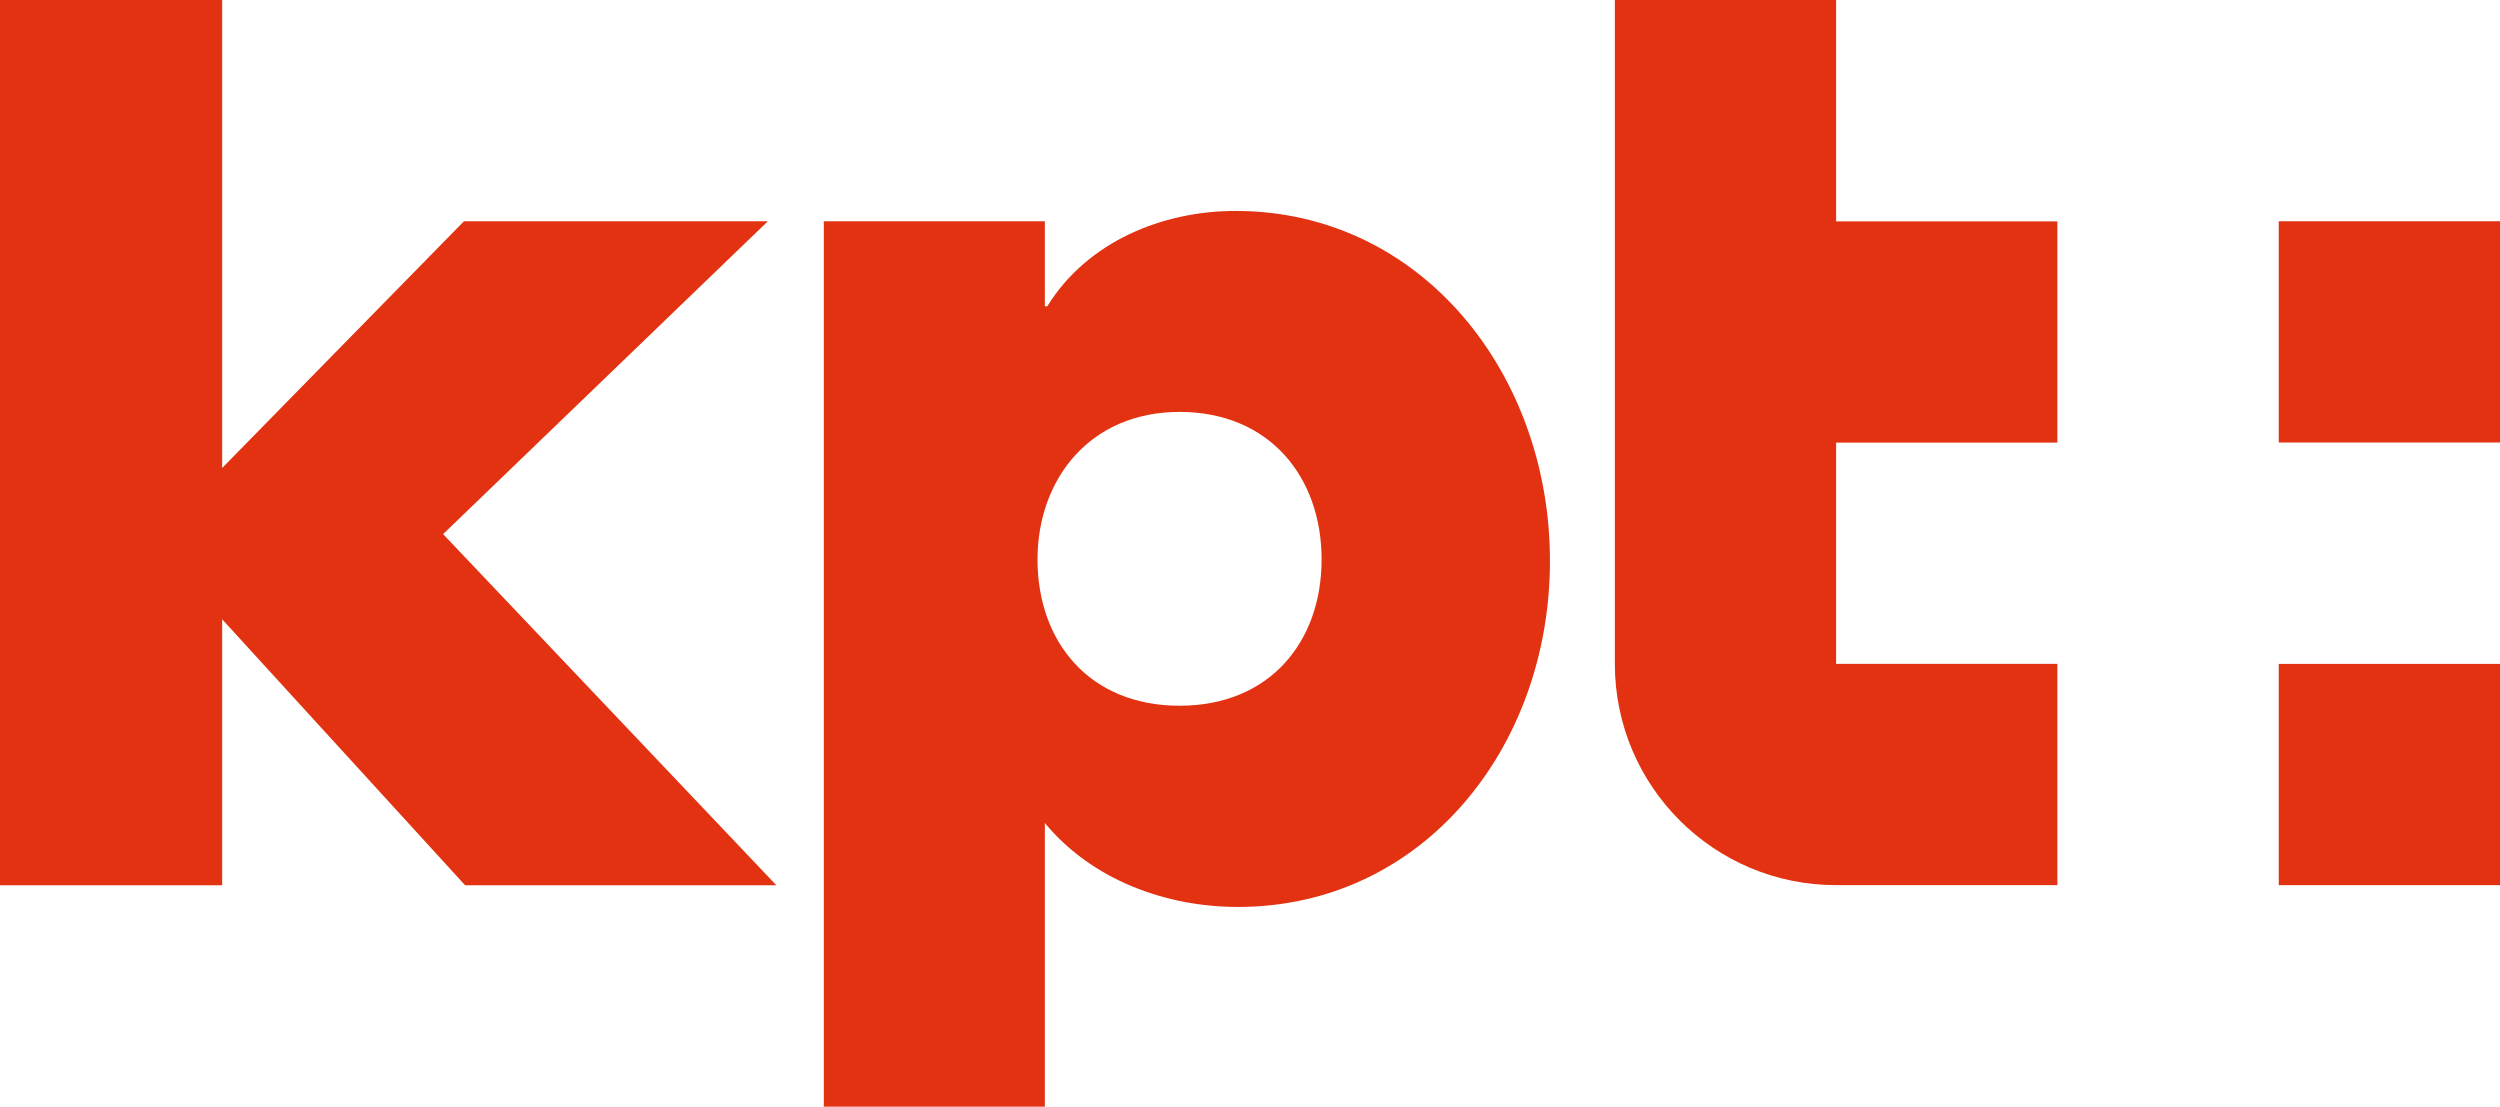 <?xml version="1.0" encoding="UTF-8"?>
<svg id="Ebene_1" data-name="Ebene 1" xmlns="http://www.w3.org/2000/svg" viewBox="0 0 218.07 96.52">
  <path d="m179.46,38.61v-19.3h-19.3V0h-19.3v57.91c0,10.66,8.64,19.3,19.3,19.3h19.3v-19.3h-19.3v-19.3h19.3Z" style="fill: #e23211;"/>
  <rect x="198.77" y="57.91" width="19.3" height="19.3" style="fill: #e23211;"/>
  <rect x="198.77" y="19.3" width="19.3" height="19.3" style="fill: #e23211;"/>
  <polygon points="19.38 40.82 40.47 19.3 66.98 19.3 38.65 46.59 67.72 77.22 40.57 77.22 19.38 54.02 19.38 77.22 0 77.22 0 0 19.38 0 19.38 40.82" style="fill: #e23211;"/>
  <path d="m91.14,26.72h.21c3.5-5.66,10.06-8.32,16.42-8.32,16.21,0,27.43,14.21,27.43,30.52s-11.12,30.19-27.22,30.19c-6.25,0-12.71-2.33-16.84-7.32v24.74h-19.28V19.3h19.28v7.42Zm-.64,22.08c0,7.21,4.55,12.76,12.39,12.76s12.39-5.55,12.39-12.76-4.56-12.87-12.39-12.87-12.39,5.88-12.39,12.87" style="fill: #e23211;"/>
</svg>